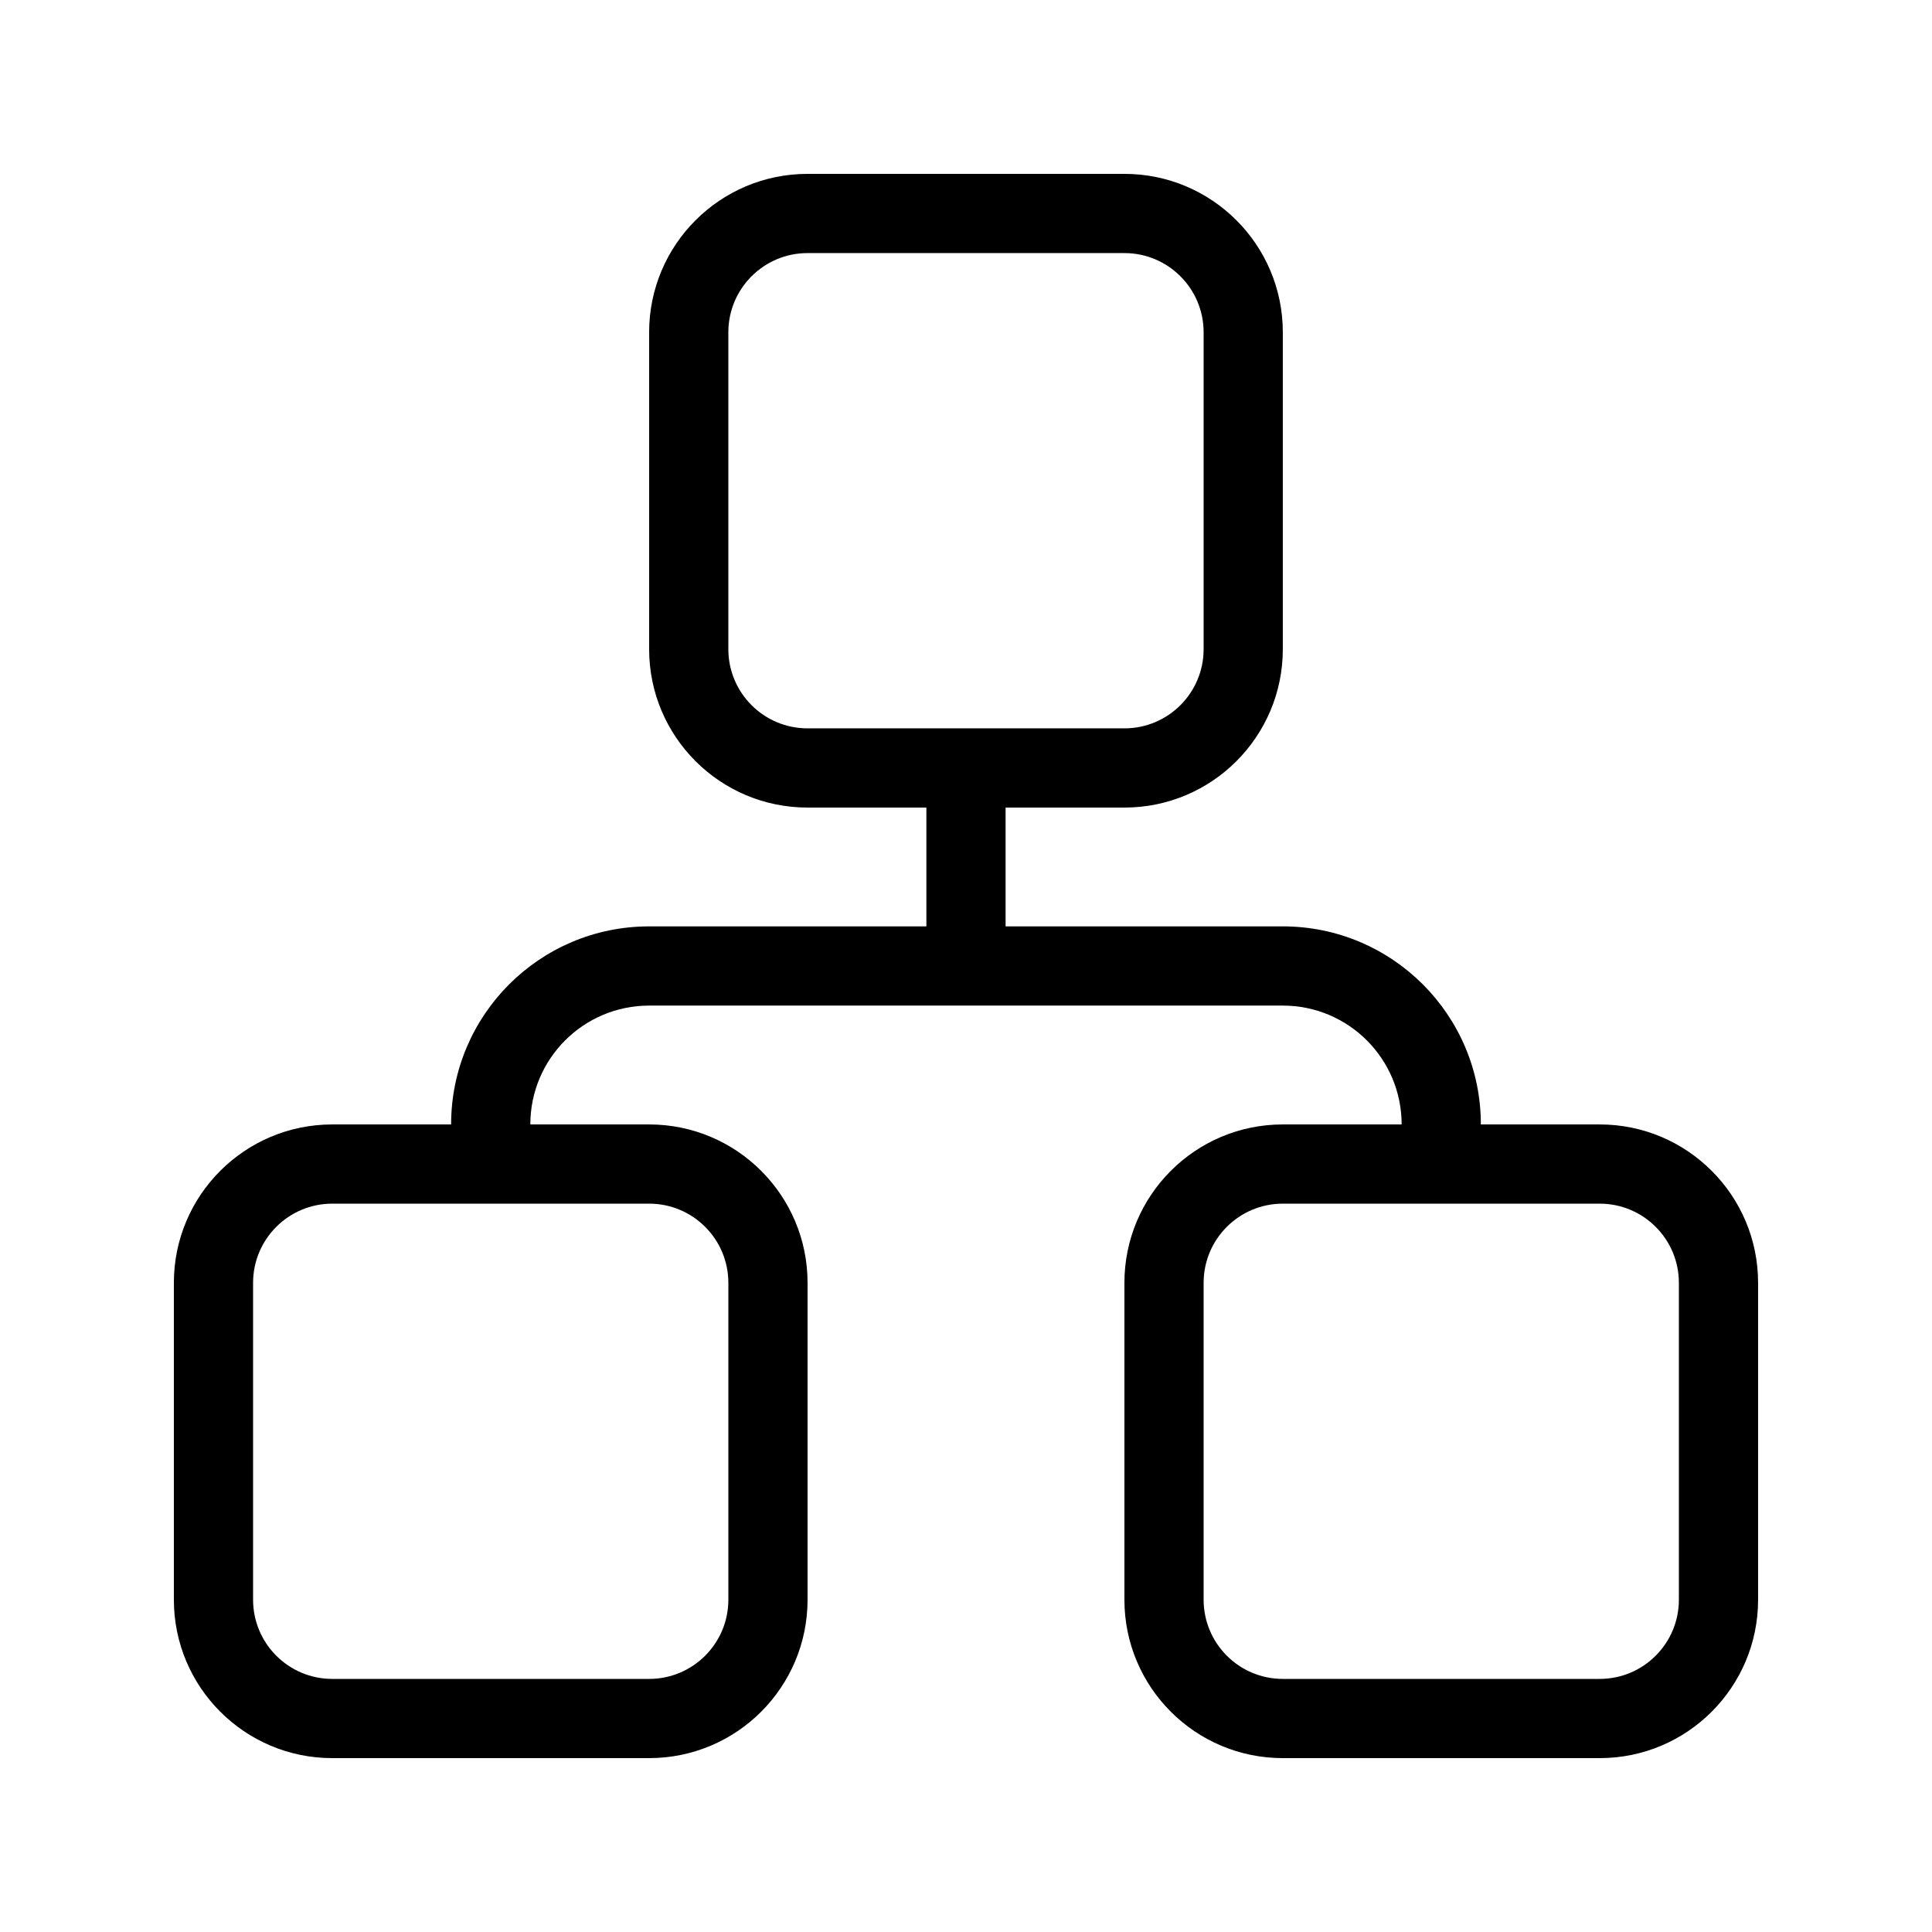 <?xml version="1.0" encoding="UTF-8"?>
<!-- Uploaded to: ICON Repo, www.svgrepo.com, Generator: ICON Repo Mixer Tools -->
<svg fill="#000000" width="800px" height="800px" version="1.1" viewBox="144 144 512 512" xmlns="http://www.w3.org/2000/svg">
 <g fill-rule="evenodd">
  <path d="m441.98 211.07h-83.969c-11.594 0-20.992 9.398-20.992 20.992v83.969c0 11.594 9.398 20.992 20.992 20.992h83.969c11.594 0 20.992-9.398 20.992-20.992v-83.969c0-11.594-9.398-20.992-20.992-20.992zm-83.969-20.992c-23.188 0-41.984 18.797-41.984 41.984v83.969c0 23.188 18.797 41.984 41.984 41.984h83.969c23.188 0 41.98-18.797 41.98-41.984v-83.969c0-23.188-18.793-41.984-41.98-41.984z"/>
  <path d="m316.03 462.98h-83.969c-11.594 0-20.992 9.395-20.992 20.988v83.969c0 11.594 9.398 20.992 20.992 20.992h83.969c11.594 0 20.992-9.398 20.992-20.992v-83.969c0-11.594-9.398-20.988-20.992-20.988zm-83.969-20.992c-23.188 0-41.984 18.793-41.984 41.98v83.969c0 23.188 18.797 41.984 41.984 41.984h83.969c23.188 0 41.984-18.797 41.984-41.984v-83.969c0-23.188-18.797-41.98-41.984-41.98z"/>
  <path d="m567.93 462.98h-83.969c-11.594 0-20.988 9.395-20.988 20.988v83.969c0 11.594 9.395 20.992 20.988 20.992h83.969c11.594 0 20.992-9.398 20.992-20.992v-83.969c0-11.594-9.398-20.988-20.992-20.988zm-83.969-20.992c-23.188 0-41.98 18.793-41.98 41.98v83.969c0 23.188 18.793 41.984 41.98 41.984h83.969c23.188 0 41.984-18.797 41.984-41.984v-83.969c0-23.188-18.797-41.98-41.984-41.98z"/>
  <path d="m389.5 389.5v-41.984h20.992v41.984h73.469c28.984 0 52.48 23.496 52.48 52.48v10.496h-20.992v-10.496c0-17.391-14.098-31.488-31.488-31.488h-167.93c-17.391 0-31.488 14.098-31.488 31.488v10.496h-20.992v-10.496c0-28.984 23.496-52.48 52.48-52.48z"/>
 </g>
</svg>